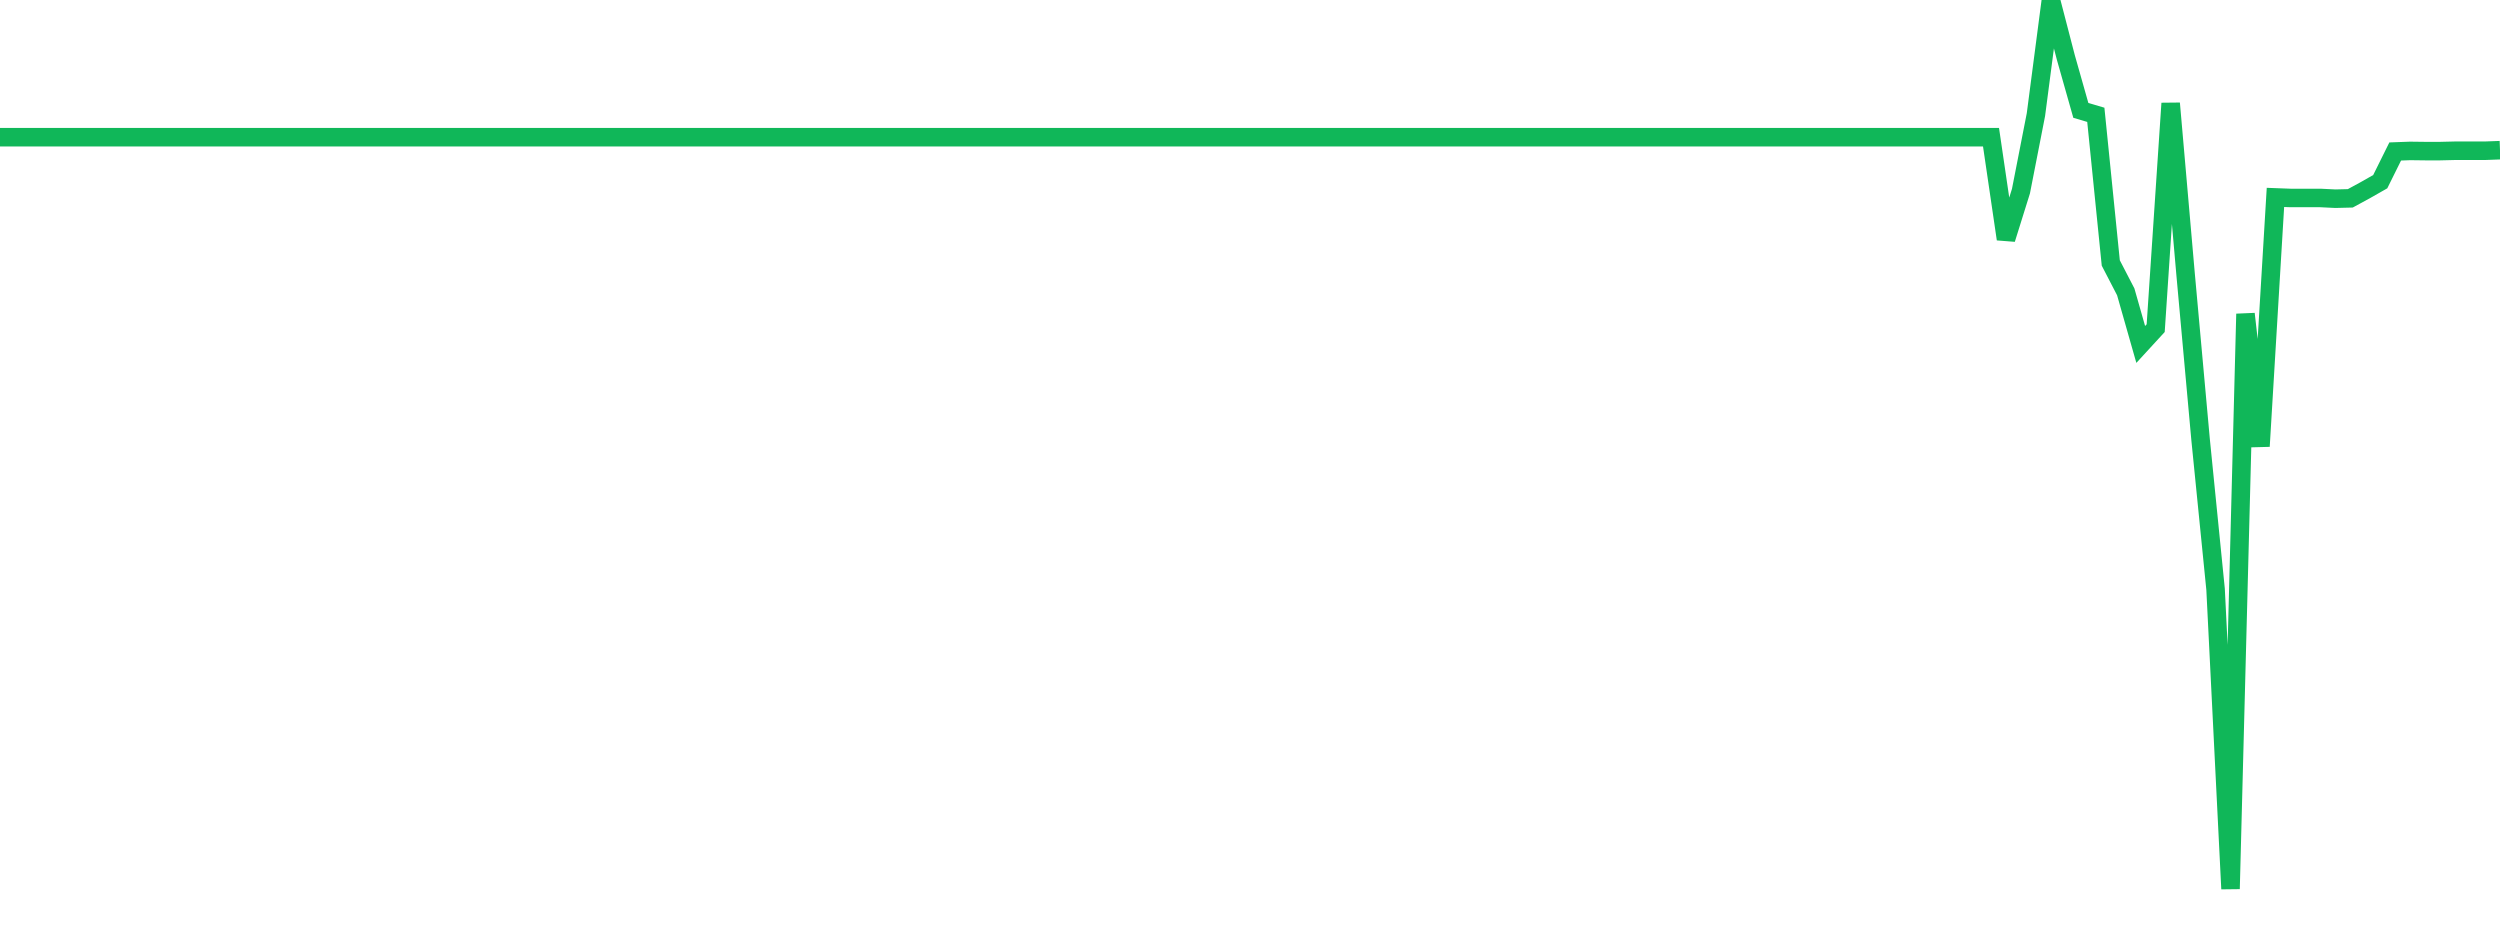 <?xml version="1.0" standalone="no"?>
<!DOCTYPE svg PUBLIC "-//W3C//DTD SVG 1.1//EN" "http://www.w3.org/Graphics/SVG/1.1/DTD/svg11.dtd">
<svg width="135" height="50" viewBox="0 0 135 50" preserveAspectRatio="none" class="sparkline" xmlns="http://www.w3.org/2000/svg"
xmlns:xlink="http://www.w3.org/1999/xlink"><path  class="sparkline--line" d="M 0 7.41 L 0 7.41 L 0.808 7.41 L 1.617 7.41 L 2.425 7.41 L 3.234 7.41 L 4.042 7.41 L 4.85 7.41 L 5.659 7.41 L 6.467 7.41 L 7.275 7.41 L 8.084 7.41 L 8.892 7.41 L 9.701 7.41 L 10.509 7.41 L 11.317 7.41 L 12.126 7.41 L 12.934 7.41 L 13.743 7.41 L 14.551 7.41 L 15.359 7.41 L 16.168 7.41 L 16.976 7.41 L 17.784 7.41 L 18.593 7.41 L 19.401 7.41 L 20.21 7.41 L 21.018 7.41 L 21.826 7.41 L 22.635 7.41 L 23.443 7.41 L 24.251 7.41 L 25.06 7.41 L 25.868 7.41 L 26.677 7.41 L 27.485 7.41 L 28.293 7.41 L 29.102 7.41 L 29.91 7.41 L 30.719 7.41 L 31.527 7.41 L 32.335 7.41 L 33.144 7.41 L 33.952 7.41 L 34.76 7.41 L 35.569 7.41 L 36.377 7.41 L 37.186 7.41 L 37.994 7.41 L 38.802 7.41 L 39.611 7.41 L 40.419 7.41 L 41.228 7.41 L 42.036 7.41 L 42.844 7.41 L 43.653 7.41 L 44.461 7.41 L 45.269 7.41 L 46.078 7.41 L 46.886 7.41 L 47.695 7.41 L 48.503 7.41 L 49.311 7.41 L 50.12 7.41 L 50.928 7.41 L 51.737 7.41 L 52.545 7.41 L 53.353 7.41 L 54.162 7.41 L 54.97 7.41 L 55.778 7.41 L 56.587 7.41 L 57.395 7.41 L 58.204 7.41 L 59.012 7.41 L 59.82 7.41 L 60.629 7.41 L 61.437 7.41 L 62.246 7.41 L 63.054 7.41 L 63.862 7.41 L 64.671 7.41 L 65.479 7.41 L 66.287 7.41 L 67.096 7.41 L 67.904 7.41 L 68.713 7.41 L 69.521 7.41 L 70.329 7.41 L 71.138 7.41 L 71.946 7.41 L 72.754 7.41 L 73.563 7.41 L 74.371 7.41 L 75.18 7.41 L 75.988 7.41 L 76.796 7.41 L 77.605 7.41 L 78.413 7.41 L 79.222 7.41 L 80.03 7.41 L 80.838 7.41 L 81.647 7.41 L 82.455 7.41 L 83.263 7.41 L 84.072 7.41 L 84.88 7.41 L 85.689 7.41 L 86.497 7.41 L 87.305 7.41 L 88.114 7.41 L 88.922 7.41 L 89.731 7.41 L 90.539 7.41 L 91.347 7.41 L 92.156 7.41 L 92.964 7.41 L 93.772 7.41 L 94.581 7.41 L 95.389 7.41 L 96.198 7.41 L 97.006 7.41 L 97.814 7.41 L 98.623 7.41 L 99.431 7.41 L 100.24 7.41 L 101.048 7.41 L 101.856 7.41 L 102.665 7.41 L 103.473 7.41 L 104.281 7.41 L 105.09 7.41 L 105.898 7.41 L 106.707 7.41 L 107.515 7.41 L 108.323 12.91 L 109.132 10.32 L 109.94 6.19 L 110.749 0 L 111.557 3.11 L 112.365 5.96 L 113.174 6.2 L 113.982 14.2 L 114.79 15.76 L 115.599 18.6 L 116.407 17.72 L 117.216 5.58 L 118.024 14.83 L 118.832 23.74 L 119.641 31.82 L 120.449 48 L 121.257 16.95 L 122.066 24.1 L 122.874 10.66 L 123.683 10.69 L 124.491 10.69 L 125.299 10.69 L 126.108 10.73 L 126.916 10.71 L 127.725 10.27 L 128.533 9.81 L 129.341 8.18 L 130.15 8.15 L 130.958 8.16 L 131.766 8.16 L 132.575 8.14 L 133.383 8.14 L 134.192 8.14 L 135 8.11" fill="none" stroke-width="1" stroke="#10b759"></path></svg>